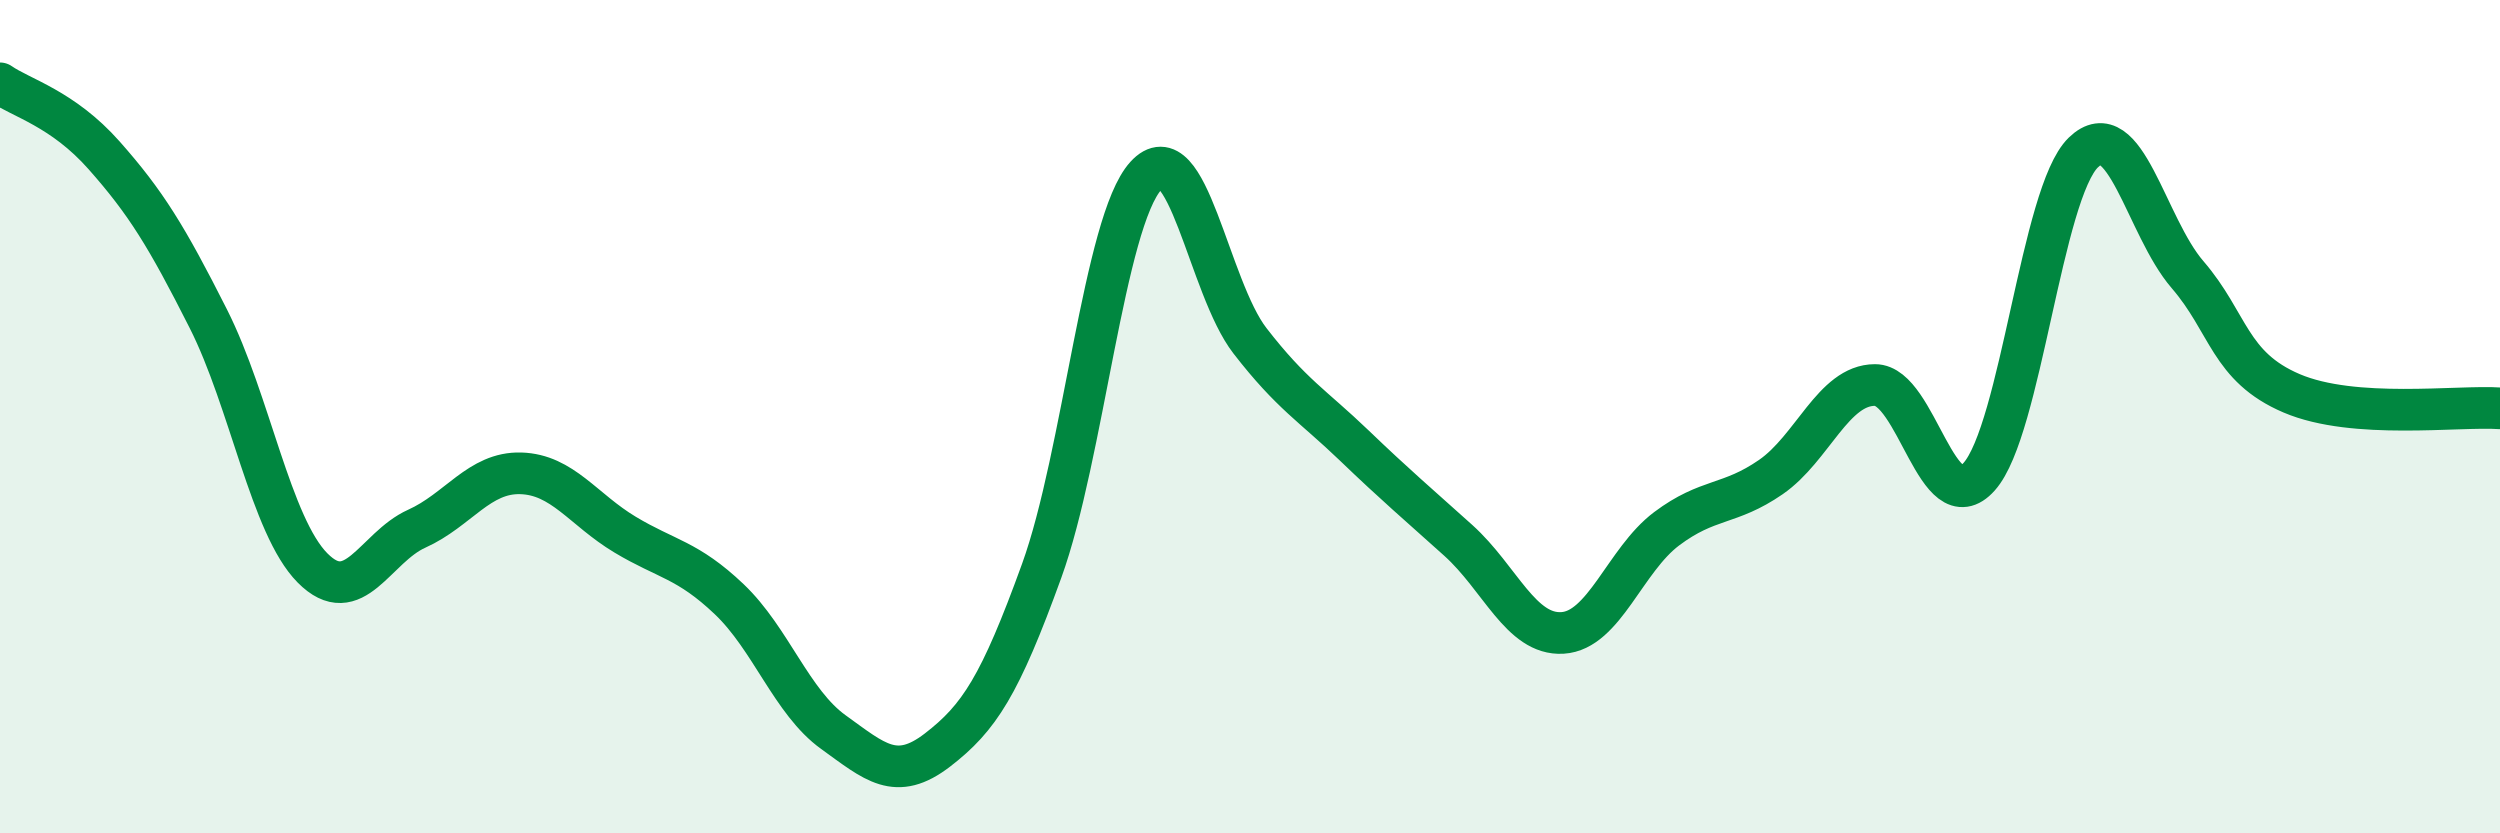 
    <svg width="60" height="20" viewBox="0 0 60 20" xmlns="http://www.w3.org/2000/svg">
      <path
        d="M 0,2 C 0.5,2.35 1.5,2.6 2.5,3.73 C 3.5,4.86 4,5.67 5,7.65 C 6,9.63 6.5,12.62 7.5,13.63 C 8.5,14.64 9,13.14 10,12.69 C 11,12.24 11.5,11.33 12.5,11.36 C 13.5,11.39 14,12.23 15,12.83 C 16,13.43 16.5,13.43 17.5,14.38 C 18.5,15.33 19,16.85 20,17.57 C 21,18.29 21.5,18.77 22.5,18 C 23.5,17.23 24,16.46 25,13.7 C 26,10.94 26.5,5.32 27.5,4.22 C 28.5,3.12 29,6.89 30,8.18 C 31,9.47 31.5,9.73 32.5,10.69 C 33.5,11.65 34,12.07 35,12.97 C 36,13.87 36.5,15.25 37.5,15.19 C 38.5,15.13 39,13.44 40,12.69 C 41,11.94 41.5,12.14 42.5,11.45 C 43.5,10.76 44,9.24 45,9.24 C 46,9.24 46.5,12.56 47.5,11.44 C 48.5,10.32 49,4.63 50,3.66 C 51,2.69 51.5,5.43 52.5,6.59 C 53.5,7.75 53.5,8.8 55,9.44 C 56.5,10.08 59,9.73 60,9.8L60 20L0 20Z"
        fill="#008740"
        opacity="0.1"
        stroke-linecap="round"
        stroke-linejoin="round"
      />
      <path
        d="M 0,2 C 0.5,2.35 1.5,2.6 2.5,3.73 C 3.5,4.86 4,5.67 5,7.65 C 6,9.63 6.5,12.62 7.5,13.63 C 8.5,14.64 9,13.14 10,12.69 C 11,12.24 11.5,11.33 12.5,11.36 C 13.5,11.39 14,12.23 15,12.83 C 16,13.43 16.5,13.43 17.5,14.38 C 18.5,15.33 19,16.85 20,17.57 C 21,18.29 21.5,18.77 22.5,18 C 23.5,17.23 24,16.46 25,13.7 C 26,10.94 26.5,5.32 27.5,4.22 C 28.5,3.12 29,6.89 30,8.18 C 31,9.47 31.5,9.73 32.5,10.69 C 33.5,11.65 34,12.07 35,12.97 C 36,13.87 36.5,15.25 37.5,15.19 C 38.5,15.13 39,13.44 40,12.69 C 41,11.94 41.5,12.14 42.5,11.45 C 43.5,10.76 44,9.24 45,9.24 C 46,9.24 46.5,12.56 47.5,11.44 C 48.5,10.32 49,4.63 50,3.66 C 51,2.69 51.5,5.43 52.5,6.59 C 53.5,7.75 53.5,8.8 55,9.44 C 56.5,10.08 59,9.73 60,9.8"
        stroke="#008740"
        stroke-width="1"
        fill="none"
        stroke-linecap="round"
        stroke-linejoin="round"
      />
    </svg>
  